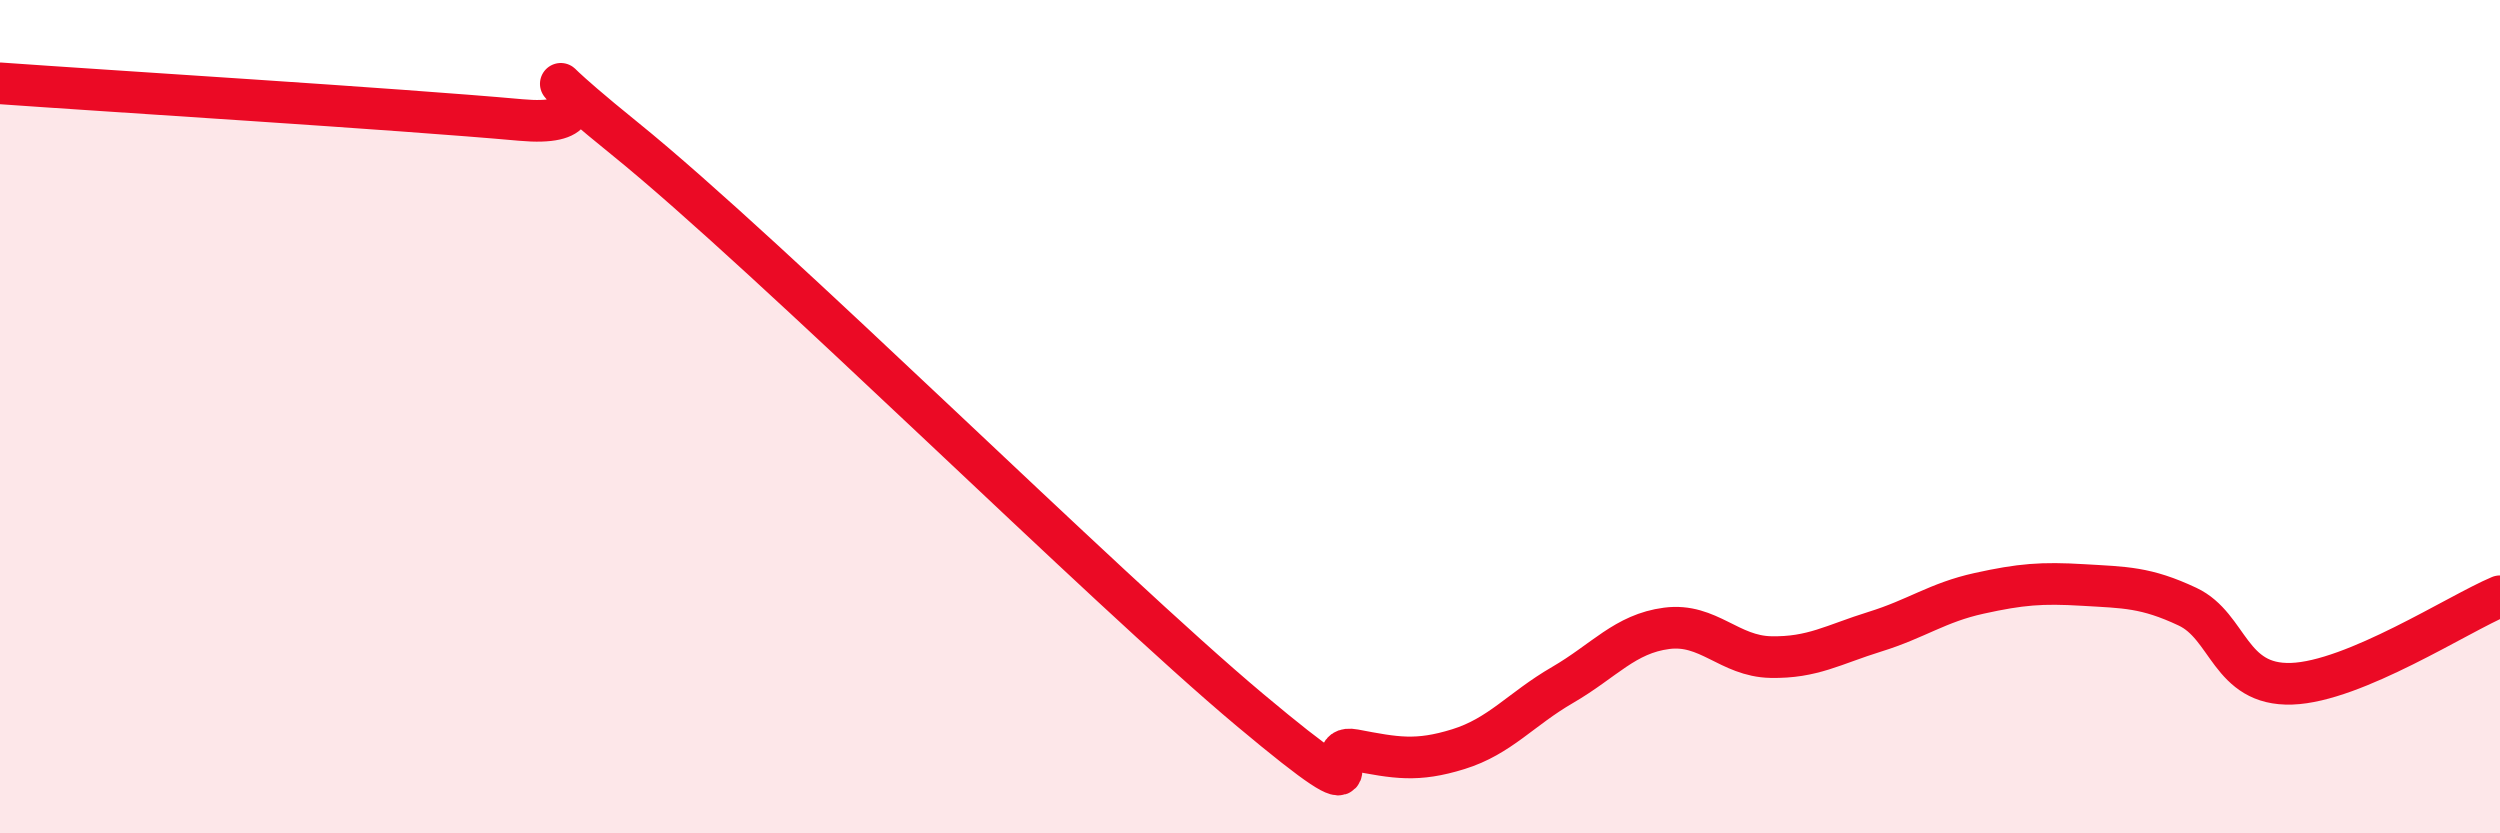 
    <svg width="60" height="20" viewBox="0 0 60 20" xmlns="http://www.w3.org/2000/svg">
      <path
        d="M 0,2 C 2.5,2.18 9.5,2.61 12.5,2.88 C 15.5,3.15 11.5,0.5 15,3.33 C 18.5,6.16 26.5,14.11 30,17.04 C 33.5,19.97 31.5,17.81 32.5,18 C 33.5,18.19 34,18.29 35,17.98 C 36,17.67 36.5,17.02 37.5,16.44 C 38.5,15.86 39,15.21 40,15.08 C 41,14.95 41.5,15.75 42.5,15.77 C 43.5,15.79 44,15.47 45,15.16 C 46,14.85 46.5,14.46 47.5,14.24 C 48.5,14.02 49,13.98 50,14.04 C 51,14.1 51.5,14.09 52.5,14.56 C 53.5,15.03 53.5,16.46 55,16.41 C 56.5,16.36 59,14.73 60,14.31L60 20L0 20Z"
        fill="#EB0A25"
        opacity="0.1"
        stroke-linecap="round"
        stroke-linejoin="round"
      />
      <path
        d="M 0,2 C 2.5,2.18 9.5,2.61 12.5,2.88 C 15.5,3.15 11.5,0.5 15,3.33 C 18.5,6.16 26.5,14.11 30,17.04 C 33.5,19.97 31.5,17.81 32.5,18 C 33.5,18.19 34,18.29 35,17.98 C 36,17.67 36.5,17.02 37.5,16.44 C 38.5,15.86 39,15.21 40,15.08 C 41,14.95 41.5,15.75 42.5,15.77 C 43.5,15.79 44,15.47 45,15.16 C 46,14.85 46.5,14.46 47.5,14.24 C 48.5,14.02 49,13.98 50,14.04 C 51,14.1 51.5,14.09 52.5,14.56 C 53.5,15.03 53.5,16.46 55,16.41 C 56.5,16.36 59,14.73 60,14.31"
        stroke="#EB0A25"
        stroke-width="1"
        fill="none"
        stroke-linecap="round"
        stroke-linejoin="round"
      />
    </svg>
  